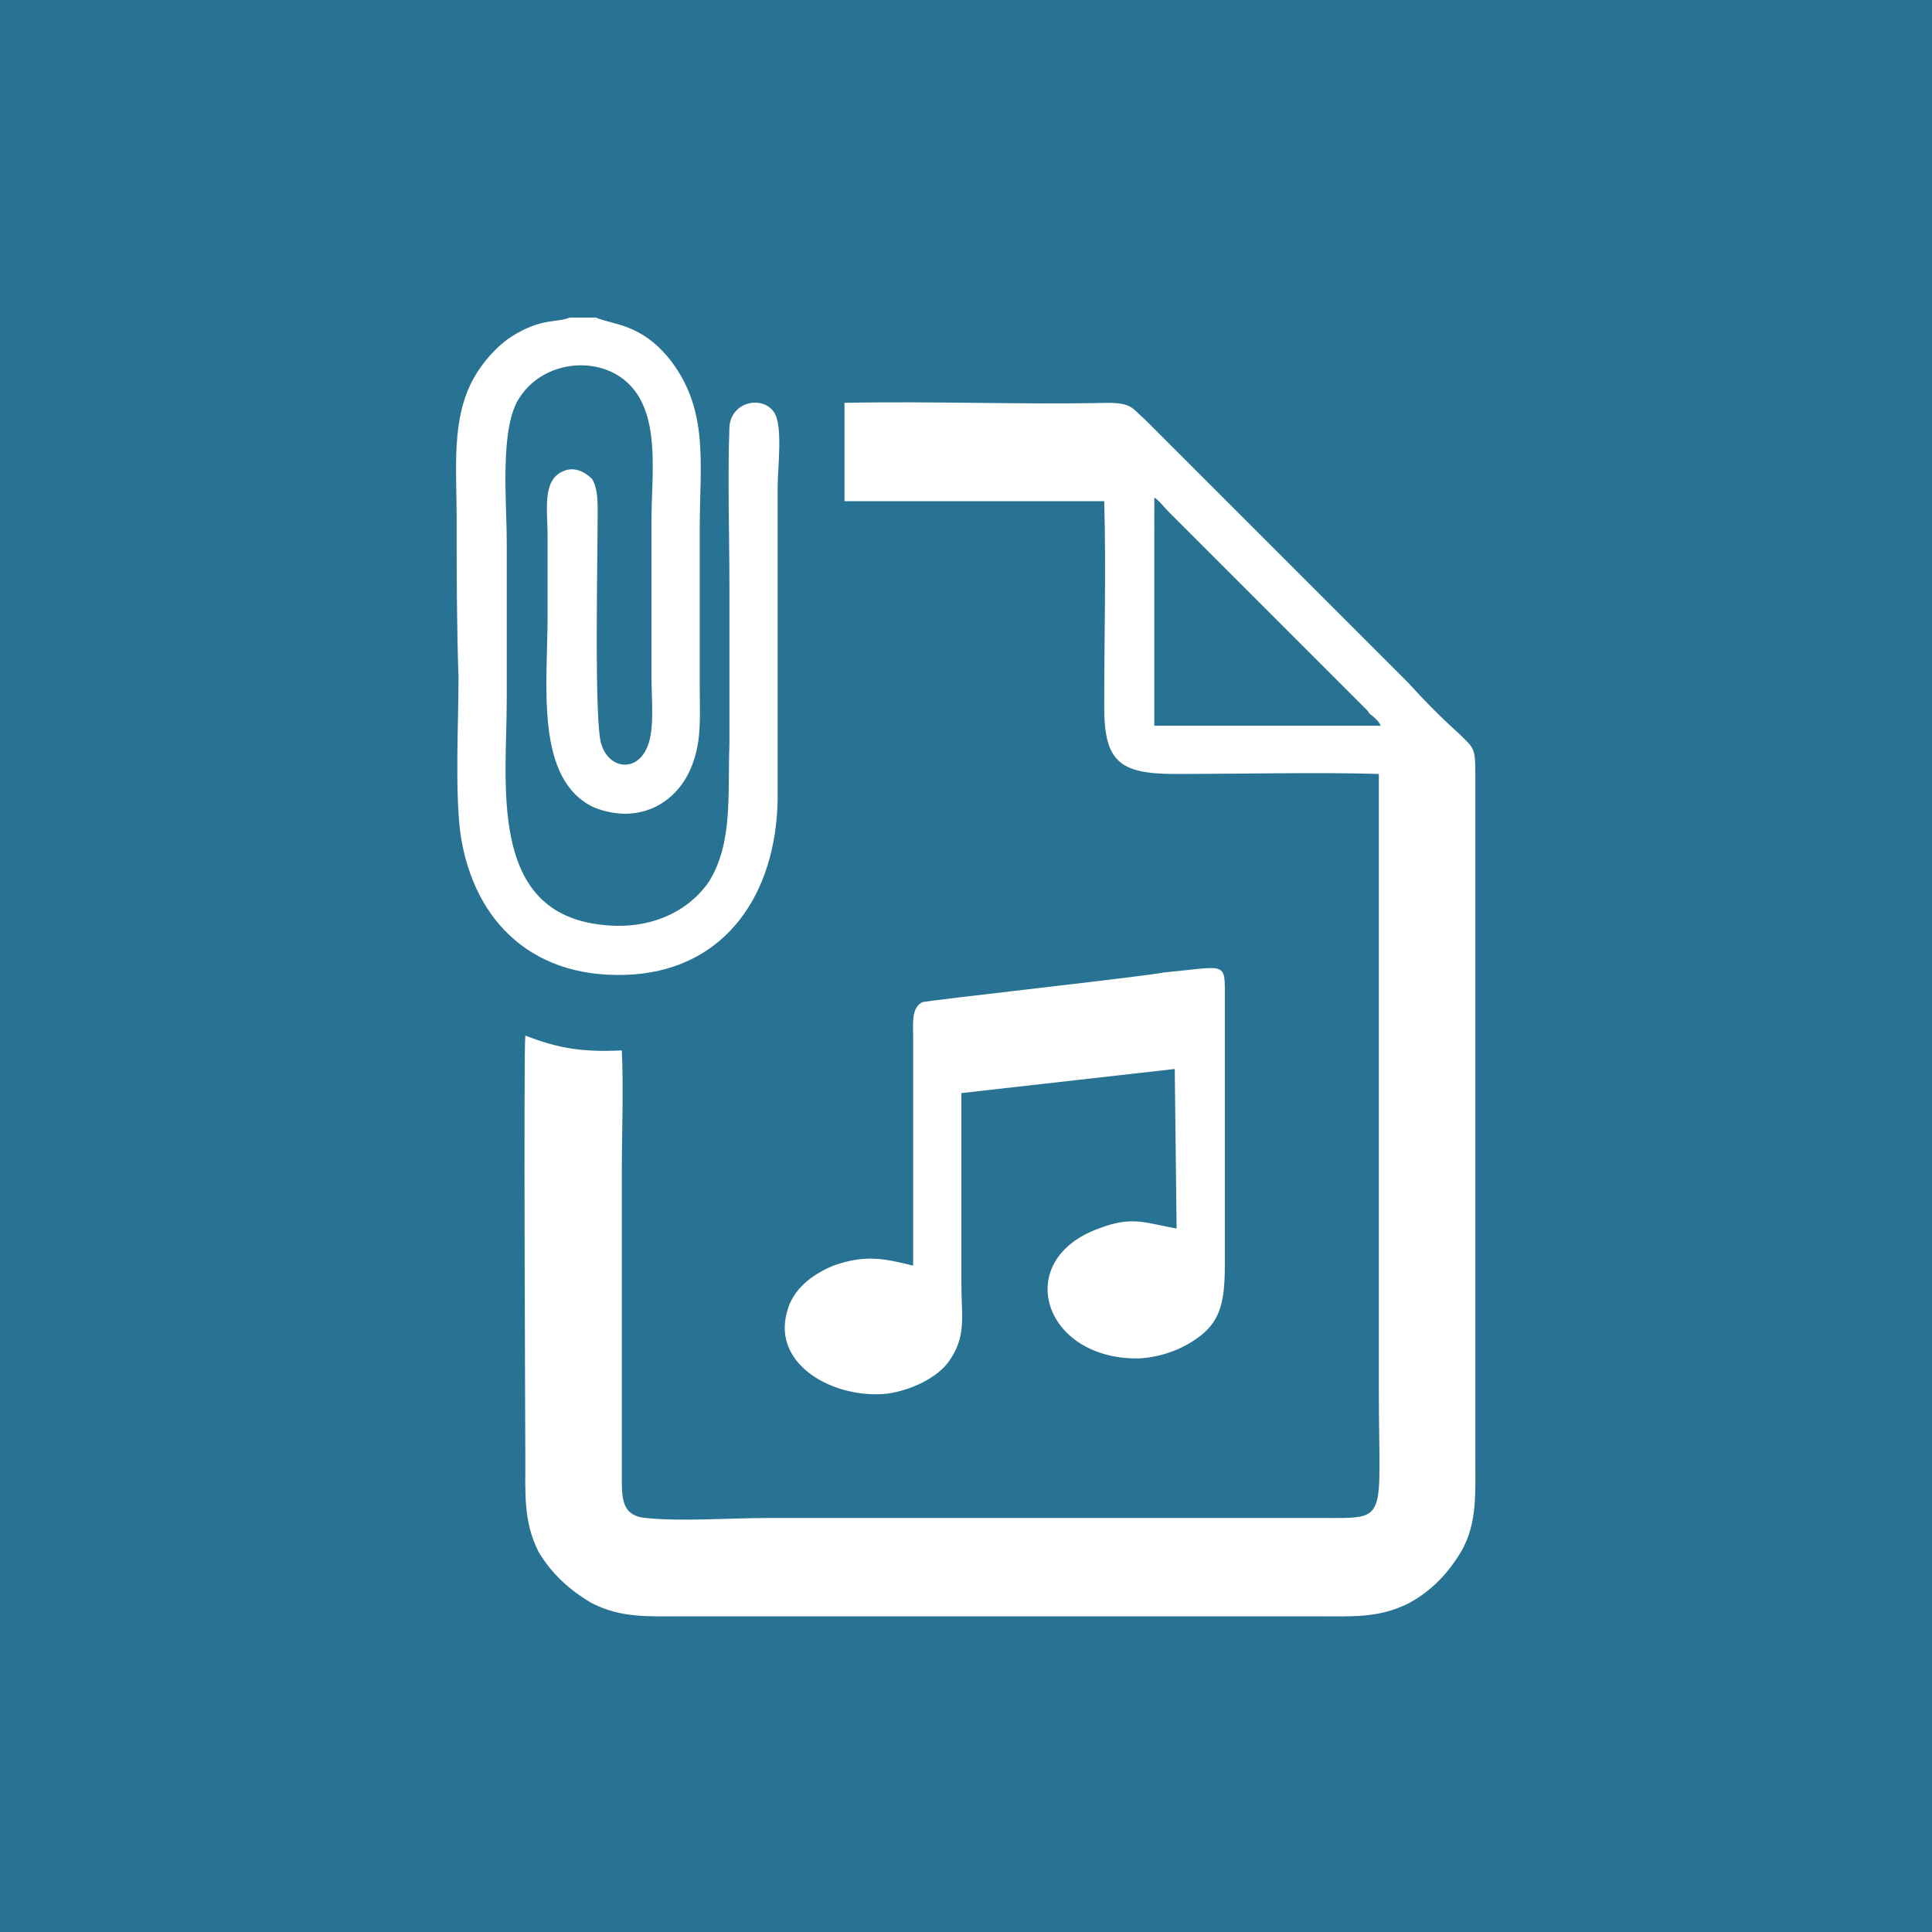 <?xml version="1.0" encoding="utf-8"?>
<!-- Generator: Adobe Illustrator 17.0.0, SVG Export Plug-In . SVG Version: 6.00 Build 0)  -->
<!DOCTYPE svg PUBLIC "-//W3C//DTD SVG 1.1//EN" "http://www.w3.org/Graphics/SVG/1.1/DTD/svg11.dtd">
<svg version="1.1" id="Layer_1" xmlns="http://www.w3.org/2000/svg" xmlns:xlink="http://www.w3.org/1999/xlink" x="0px" y="0px"
	 width="200px" height="200px" viewBox="0 0 200 200" enable-background="new 0 0 200 200" xml:space="preserve">
<g>
	<rect fill="#287293" width="200" height="200"/>
	<g id="Layer_x0020_1">
		<path fill="#FFFFFF" d="M119.496,51.5c0.576,0.384,0.96,0.96,1.537,1.537l4.418,4.418c1.921,1.921,3.842,3.842,5.762,5.762
			l8.836,8.836c0.576,0.576,0.96,0.96,1.537,1.537c0.192,0.384,0.384,0.384,0.768,0.768c0.384,0.384,0.384,0.384,0.576,0.768
			h-23.434C119.496,75.126,119.496,51.5,119.496,51.5z M94.526,131.02c-3.073-0.768-4.994-1.152-8.259,0
			c-2.305,0.96-4.226,2.497-4.802,4.802c-1.537,5.57,4.994,9.028,10.372,8.451c2.689-0.384,5.186-1.729,6.339-3.265
			c1.921-2.689,1.345-4.61,1.345-8.259c0-6.531,0-13.061,0-19.592l22.089-2.497l0.192,16.519c-3.265-0.576-4.61-1.345-8.067,0
			c-9.028,3.265-5.762,13.637,4.226,13.445c2.881-0.192,5.186-1.345,6.723-2.689c1.921-1.729,2.113-4.034,2.113-7.299v-28.043
			c0-3.073-0.192-2.497-6.339-1.921c-1.729,0.384-24.394,2.881-24.97,3.073c-1.152,0.576-0.96,2.113-0.96,3.649v23.626
			L94.526,131.02L94.526,131.02z M58.991,32.869c-1.345,0.576-2.881,0-5.954,1.921c-1.537,0.96-3.073,2.689-4.034,4.418
			c-2.305,4.226-1.729,9.22-1.729,14.598s0,10.948,0.192,16.327c0,4.802-0.384,11.525,0.192,16.134
			c1.345,9.22,7.683,15.366,18.055,14.598c9.412-0.768,14.598-8.259,14.79-18.055c0-10.756,0-21.705,0-32.461
			c0-1.921,0.576-6.339-0.384-7.683c-1.152-1.729-4.418-1.152-4.61,1.537c-0.192,5.378,0,11.14,0,16.519s0,10.948,0,16.327
			c-0.192,5.186,0.384,10.18-2.113,14.214c-2.113,3.073-6.146,5.186-11.525,4.418c-11.333-1.537-9.412-14.598-9.412-23.241
			c0-5.378,0-10.948,0-16.327c0-4.226-0.768-11.909,1.345-14.982c2.497-3.842,8.259-4.418,11.333-1.345
			c3.265,3.265,2.305,9.412,2.305,14.022c0,5.378,0,10.948,0,16.327c0,2.305,0.384,5.762-0.576,7.491
			c-1.152,2.305-3.842,1.921-4.61-0.576c-0.768-2.113-0.384-19.4-0.384-24.01c0-1.152,0-2.497-0.576-3.457
			c-0.768-0.768-1.921-1.345-3.073-0.768c-2.113,0.96-1.537,4.034-1.537,6.723s0,5.57,0,8.259c0,7.107-1.345,16.903,4.802,19.784
			c4.802,1.921,9.028-0.576,10.372-4.994c0.768-2.305,0.576-4.802,0.576-7.491c0-5.378,0-10.948,0-16.327
			c0-6.723,0.96-12.101-2.881-17.287c-3.073-4.034-6.146-3.842-7.875-4.61h-2.689L58.991,32.869L58.991,32.869z M142.737,131.212
			c0,4.226,0,8.451,0,12.677c0,13.83,1.152,13.253-5.954,13.253c-2.113,0-4.226,0-6.339,0h-50.9c-4.034,0-9.028,0.384-12.677,0
			c-2.305-0.192-2.497-1.729-2.497-3.842v-32.076c0-3.842,0.192-8.643,0-12.485c-4.034,0.192-6.531-0.192-9.988-1.537
			c-0.192,1.537,0,42.449,0,43.794c0,3.649-0.192,6.531,1.345,9.604c1.345,2.305,3.265,4.034,5.57,5.378
			c3.073,1.537,5.762,1.345,9.604,1.345h65.498c3.649,0,6.339,0.192,9.412-1.345c2.497-1.345,4.226-3.265,5.57-5.57
			c1.537-2.881,1.345-5.762,1.345-9.412V79.928c0-2.497-0.192-2.497-1.537-3.842c-1.921-1.729-3.649-3.457-5.378-5.378
			l-27.276-27.275c-1.345-1.152-1.345-1.729-3.842-1.729c-9.028,0.192-18.439-0.192-27.275,0v10.18h26.892
			c0.192,6.723,0,14.214,0,21.321c0,5.57,1.537,6.915,7.299,6.915c6.339,0,15.366-0.192,21.128,0
			C142.737,97.215,142.737,114.118,142.737,131.212z"/>
	</g>
</g>
</svg>
